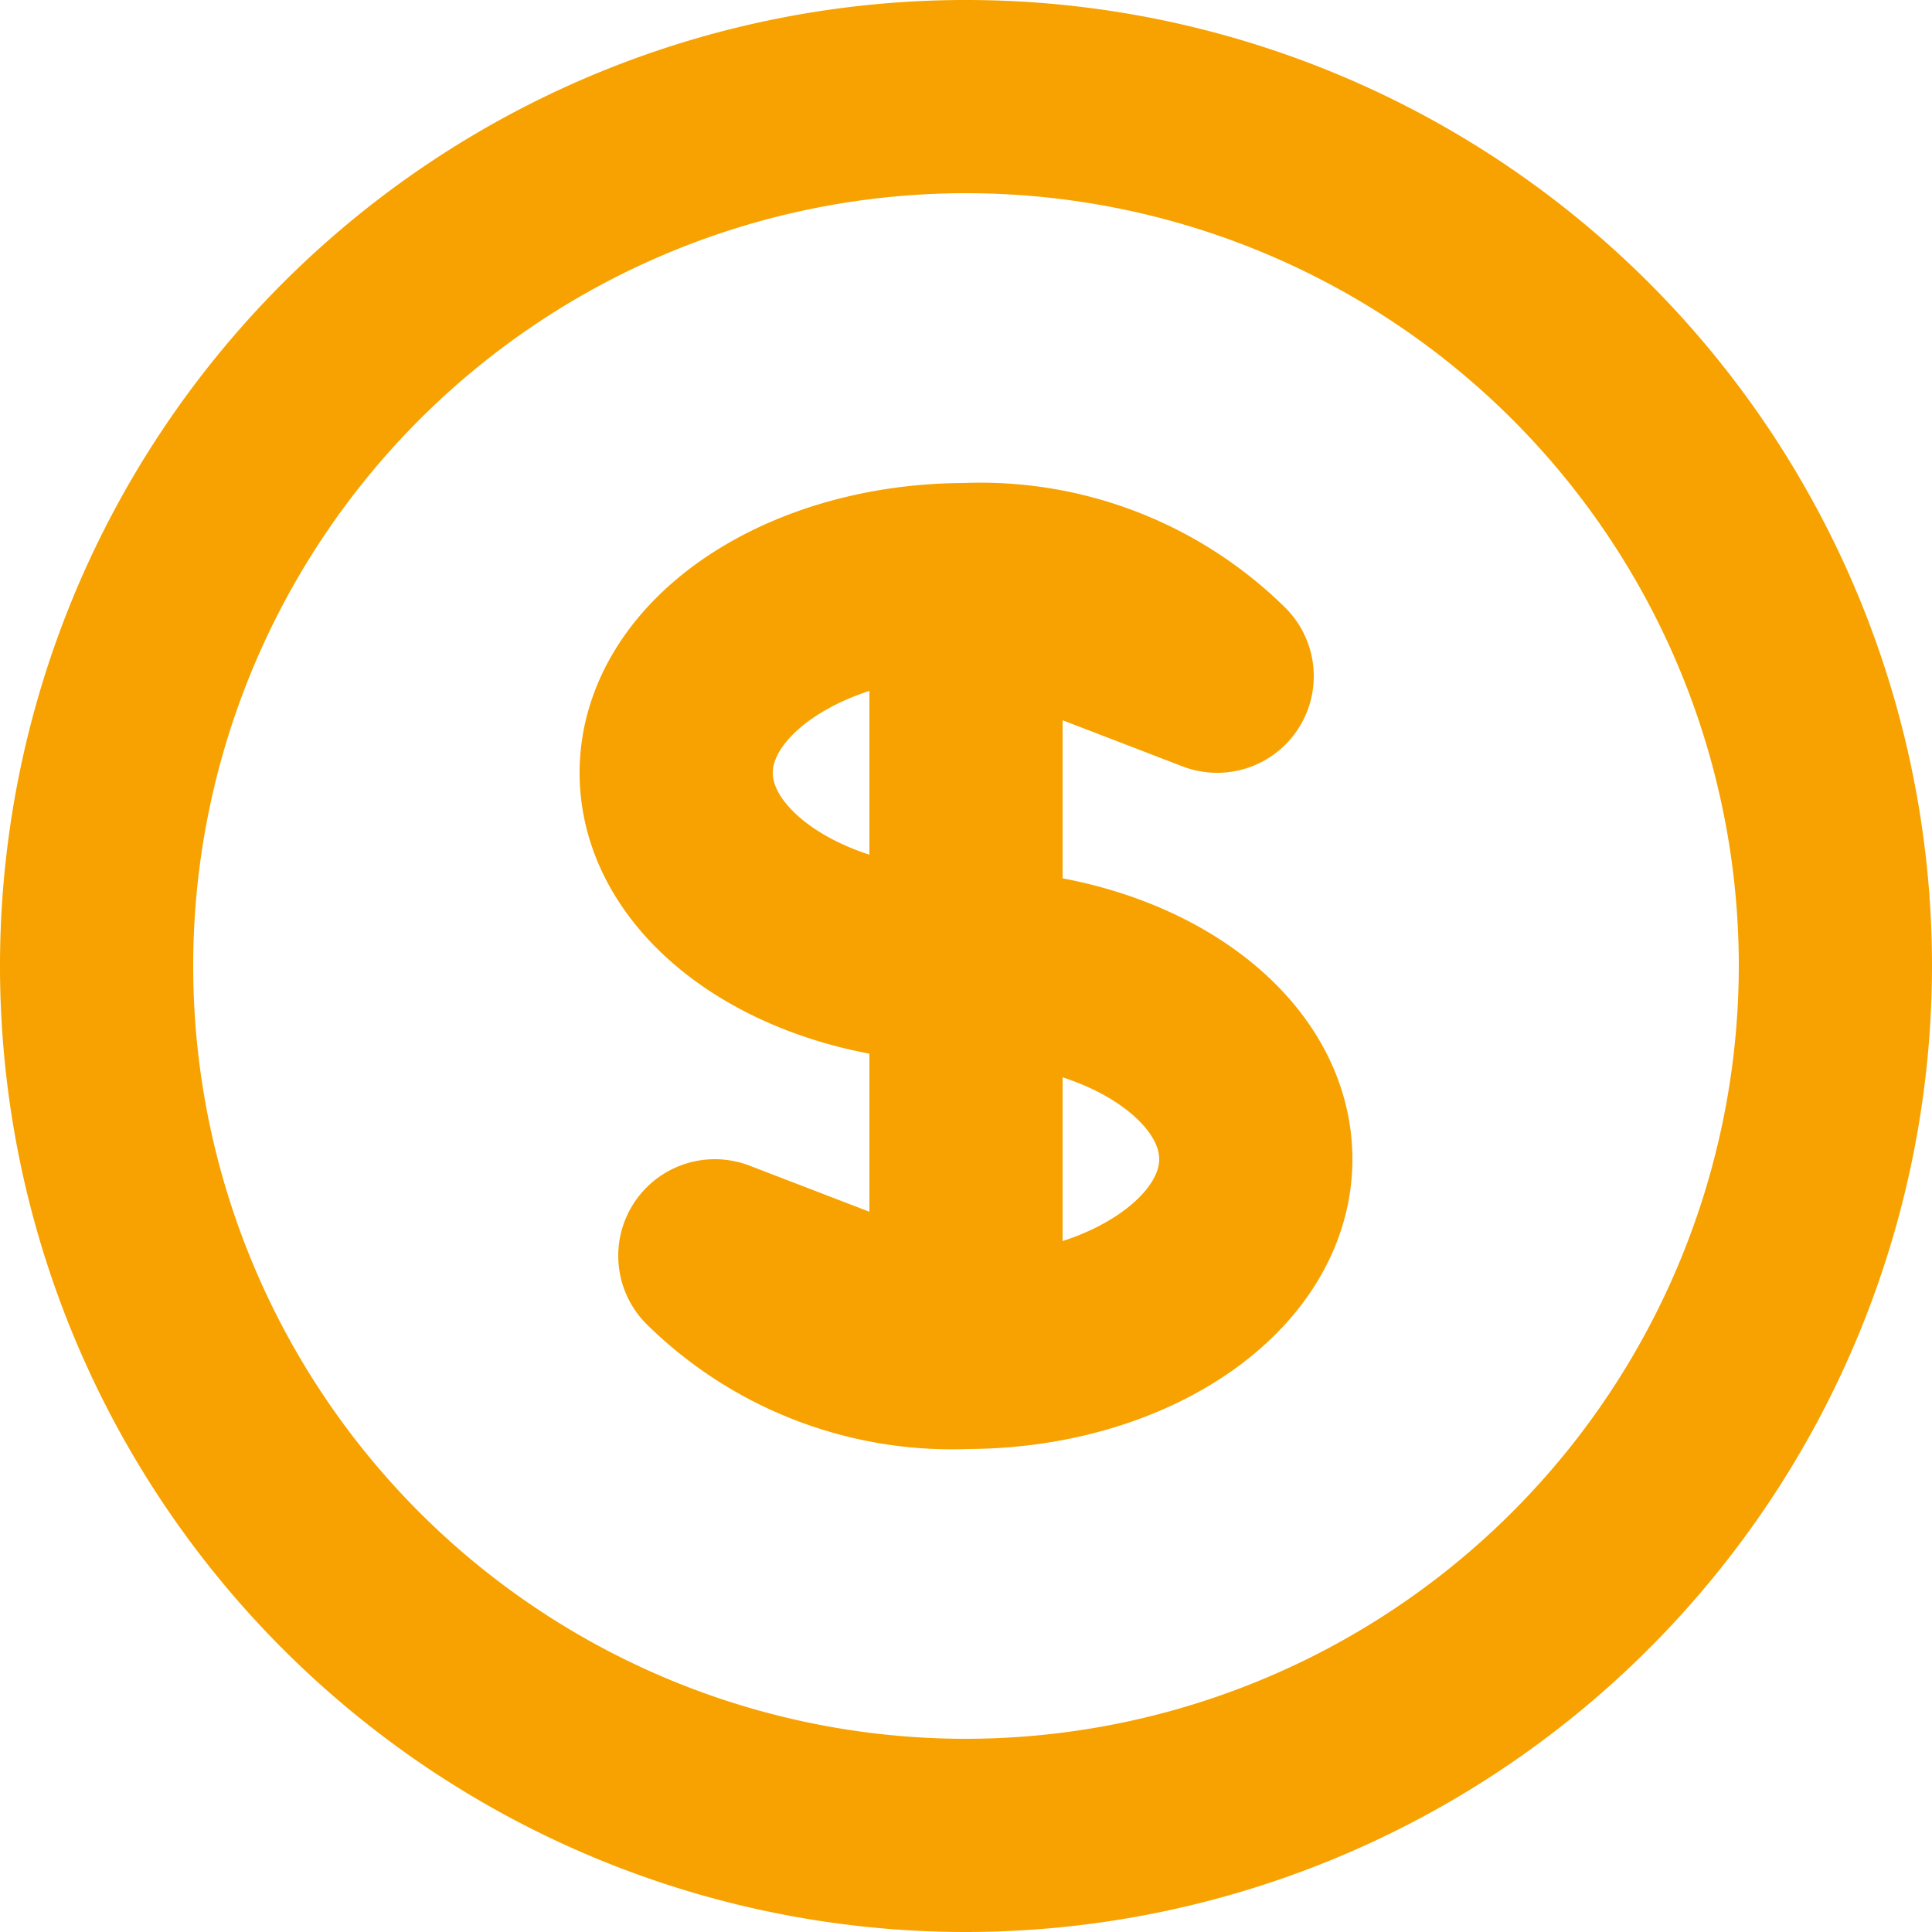 <?xml version="1.0" encoding="UTF-8"?> <svg xmlns="http://www.w3.org/2000/svg" width="20" height="20" viewBox="0 0 20 20"><g id="icons_outline_icon-currency-dollar" data-name="icons/outline/icon-currency-dollar" transform="translate(1 1)"><g id="Group" transform="translate(-3 -3)"><path id="Shape" d="M9,18a9,9,0,1,1,9-9A9.01,9.01,0,0,1,9,18ZM6.4,12h0A3.5,3.5,0,0,0,9,13H9ZM9,13H9c1.653,0,3-.9,3-2S10.654,9,9,9V5l2.6,1A3.493,3.493,0,0,0,9,5C7.346,5,6,5.9,6,7S7.346,9,9,9ZM9,9V9Z" transform="translate(3 3)" fill="none" stroke="#f7a200" stroke-linecap="round" stroke-linejoin="round" stroke-miterlimit="10" stroke-width="2"></path></g></g></svg> 